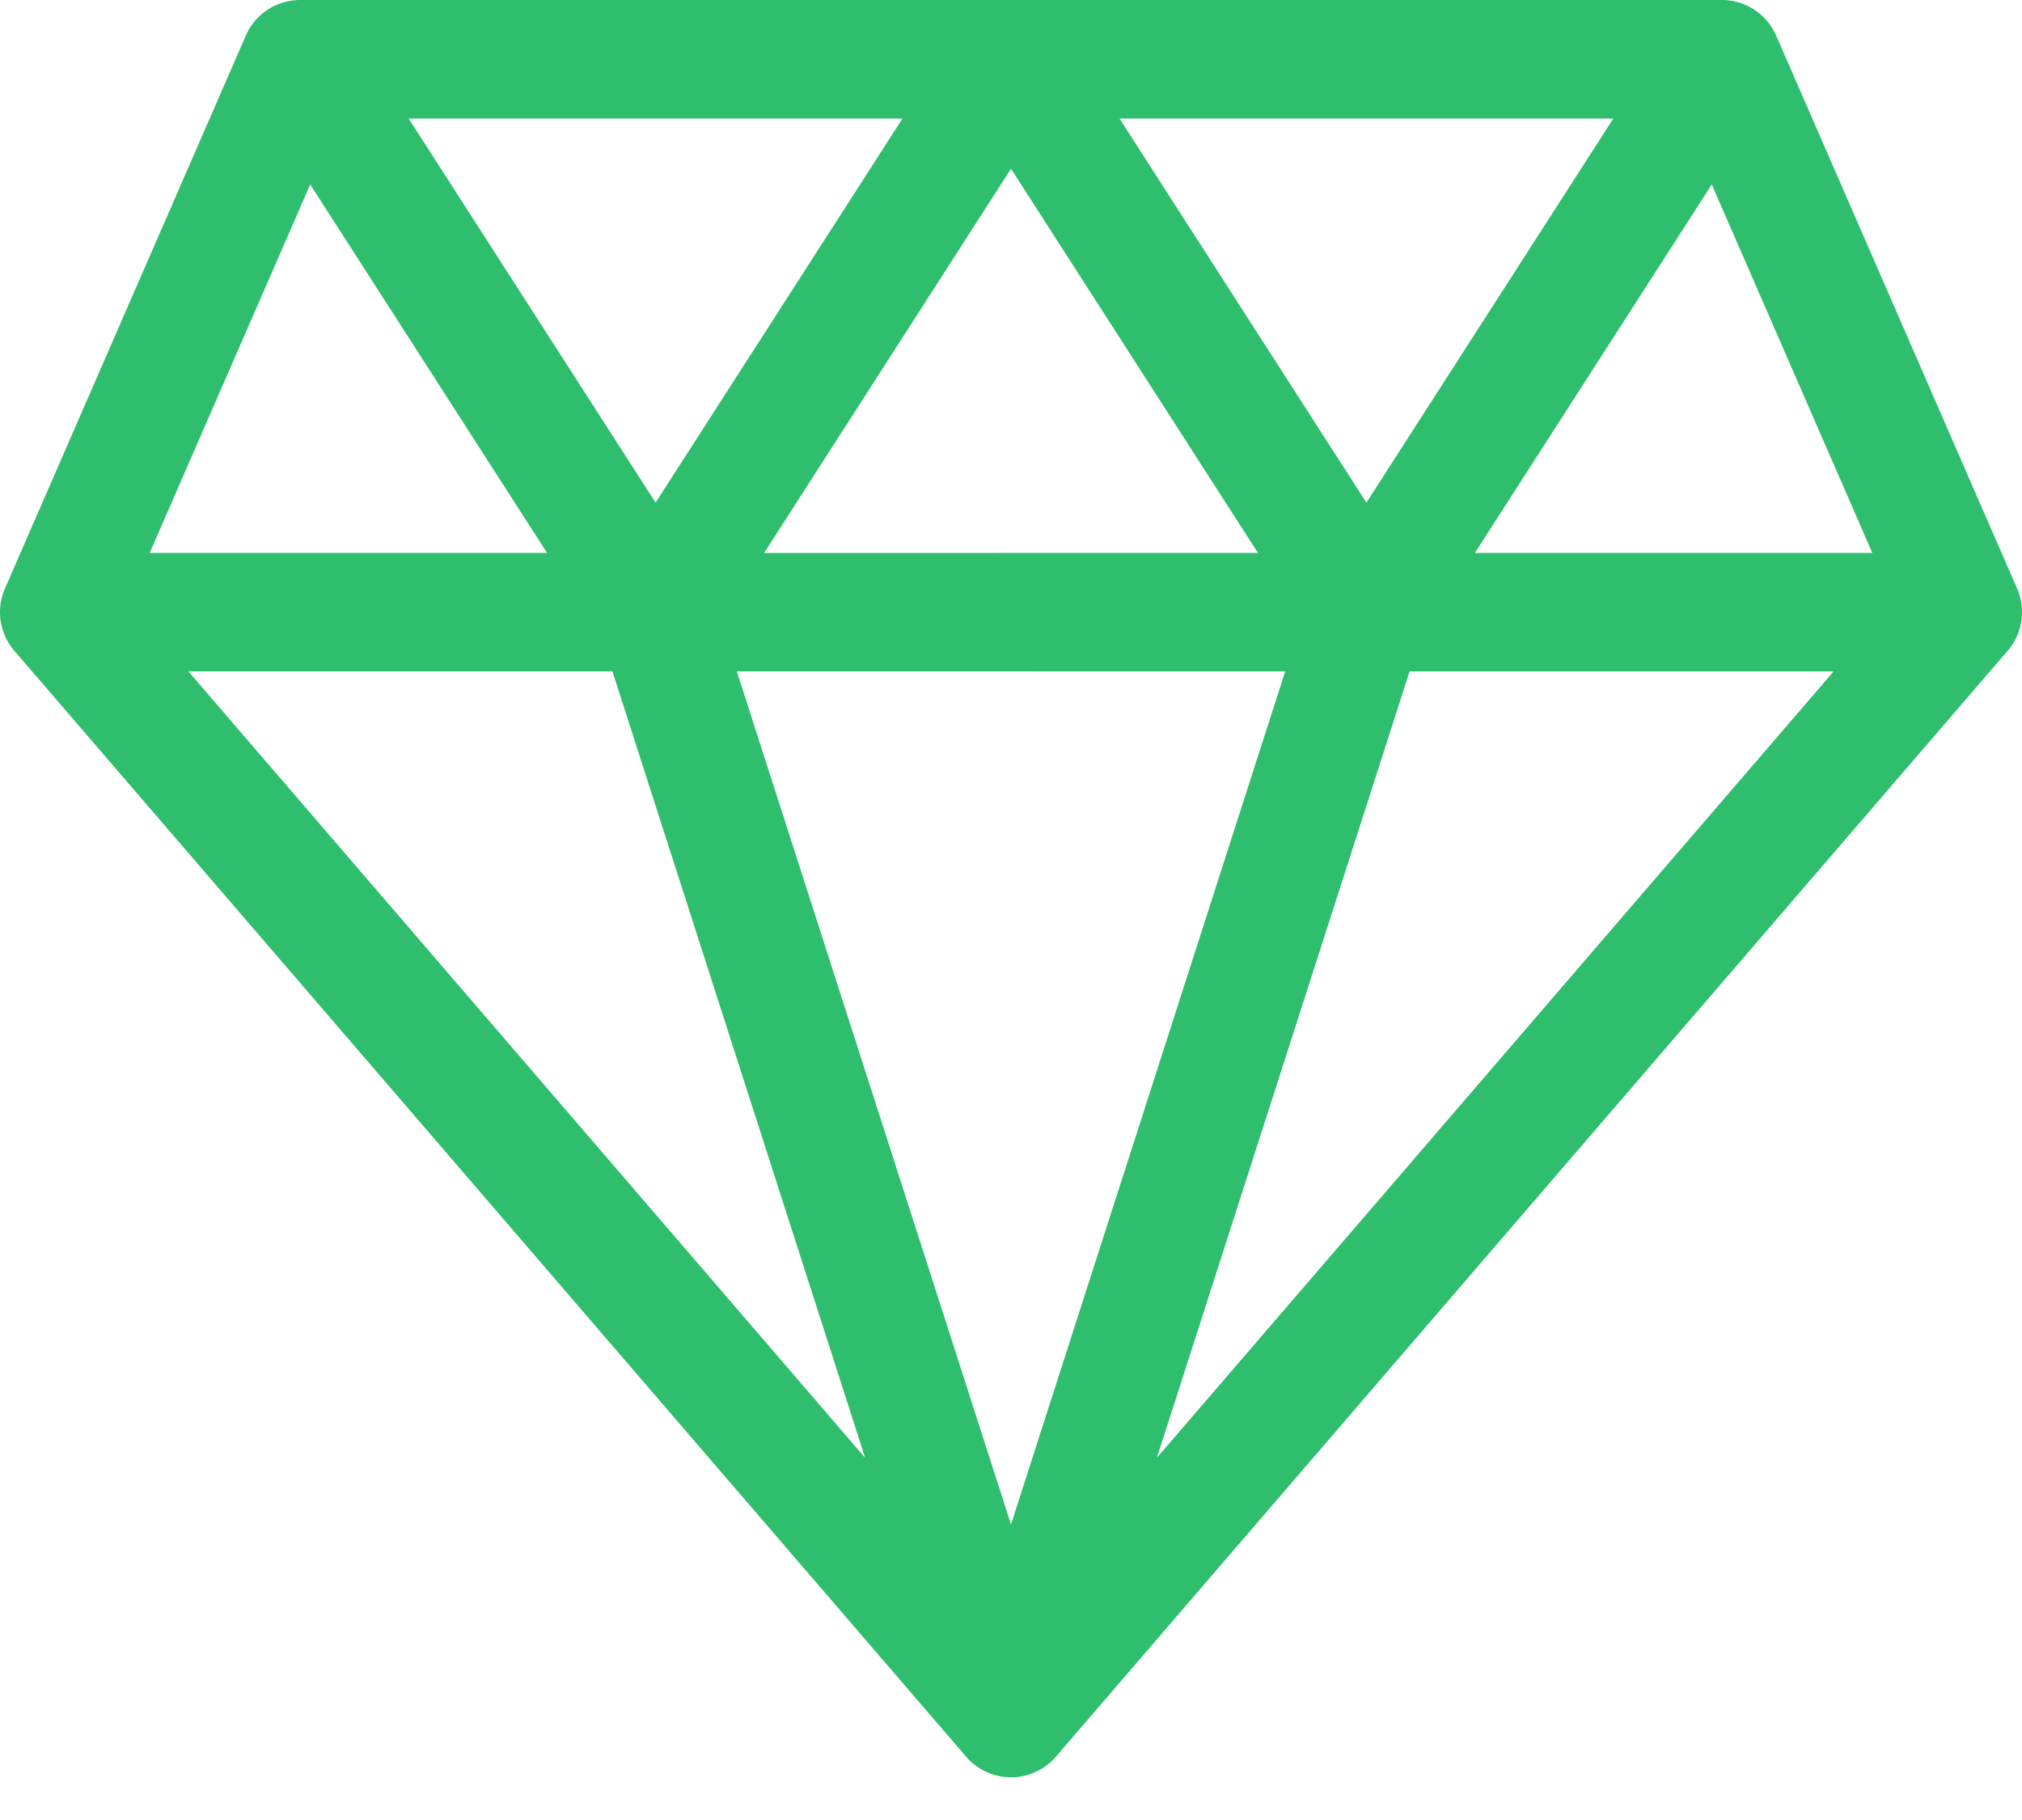 <svg xmlns="http://www.w3.org/2000/svg" width="40" height="36" viewBox="0 0 40 36"><g><g><path fill="#2fbe6e" d="M6.137 3.649l4.685 7.288H2.961zm23.04 7.288l4.686-7.288 3.176 7.288zm-1.292 2.344h8.388L22.886 28.835zM17.114 28.835L3.727 13.28h8.388zM12.969 9.942L8.084 2.344h9.77zm9.177-7.598h9.77l-4.885 7.598zm-7.03 8.594L20 3.338l4.885 7.598zm10.308 2.343L20 30.155 14.576 13.28zm14.479-1.64L35.137.704A1.172 1.172 0 0 0 34.063 0H5.938c-.467 0-.889.276-1.075.704L.098 11.64c-.18.413-.108.892.186 1.233l18.828 21.875a1.172 1.172 0 0 0 1.776 0l18.828-21.875c.294-.341.366-.82.187-1.233z"/></g></g></svg>